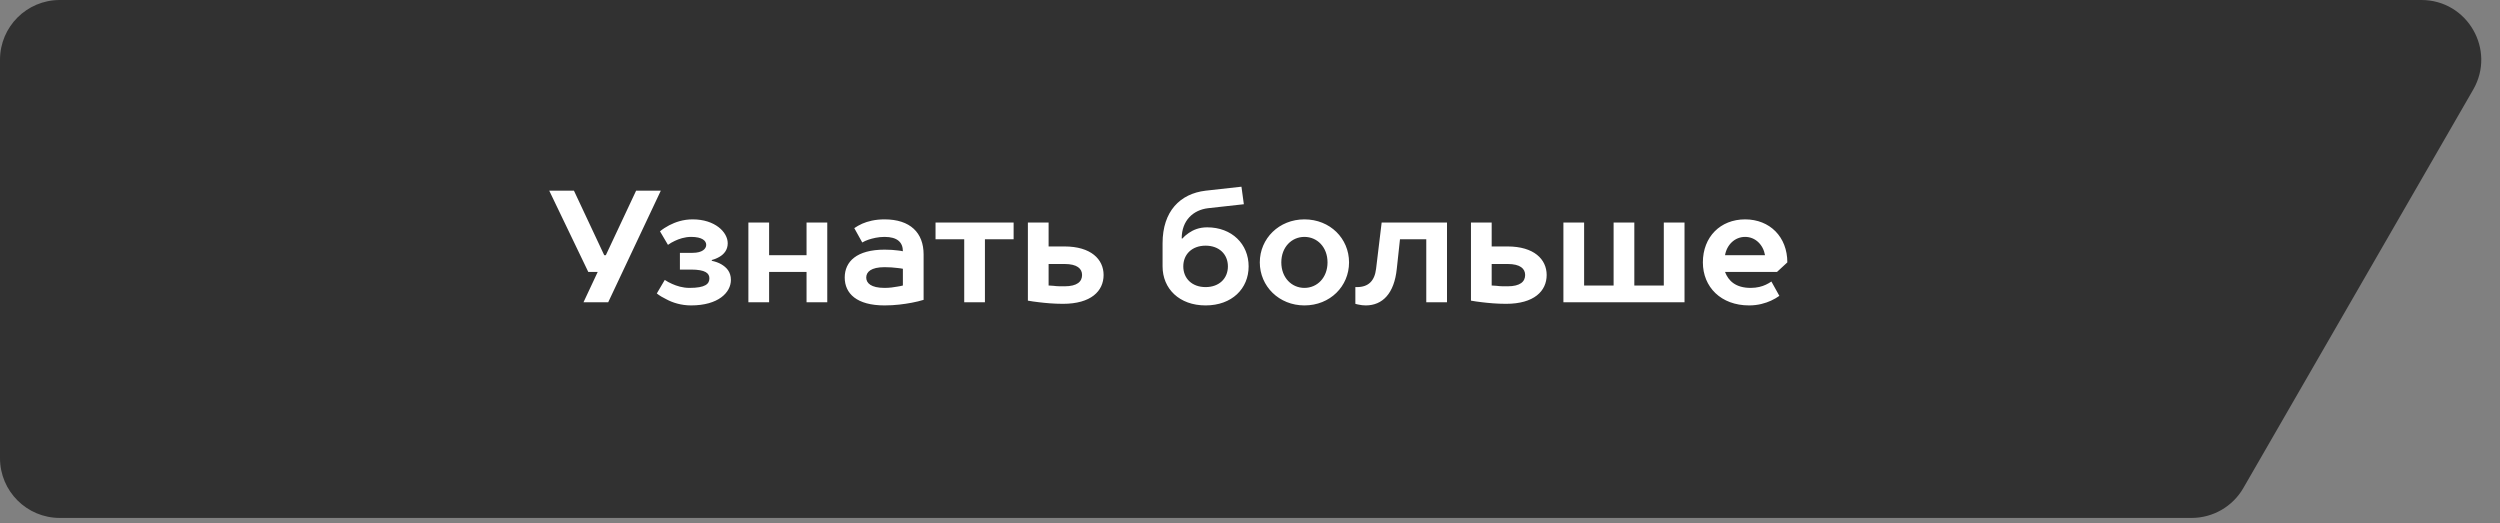 <?xml version="1.0" encoding="UTF-8"?> <svg xmlns="http://www.w3.org/2000/svg" width="215" height="45" viewBox="0 0 215 45" fill="none"><rect x="0" y="0" width="215" height="45" fill="#808080" stroke="none"/><path d="M0 5.139C0 2.301 2.301 0 5.139 0H208.243C212.199 0 214.671 4.281 212.695 7.708L192.928 41.971C192.01 43.562 190.313 44.542 188.476 44.542H5.139C2.301 44.542 0 42.241 0 39.402V5.139Z" fill="#313131"></path><path d="M50.182 25.992L51.402 23.388H50.593L47.235 16.399H49.36L51.964 21.949H52.101L54.705 16.399H56.829L52.306 25.992H50.182ZM59.432 26.266C58.568 26.266 57.828 26.02 57.321 25.745C57.006 25.595 56.732 25.43 56.485 25.238L57.17 24.073C57.362 24.197 57.568 24.32 57.801 24.416C58.198 24.594 58.706 24.759 59.295 24.759C60.665 24.759 61.008 24.416 61.008 23.936C61.008 23.512 60.679 23.183 59.432 23.183H58.472V21.744H59.569C60.391 21.744 60.734 21.401 60.734 21.058C60.734 20.716 60.405 20.373 59.432 20.373C58.884 20.373 58.377 20.551 58.034 20.716C57.815 20.812 57.623 20.935 57.445 21.058L56.759 19.893C56.992 19.701 57.266 19.523 57.554 19.373C58.089 19.099 58.747 18.866 59.569 18.866C61.488 18.866 62.584 19.962 62.584 20.921C62.584 21.511 62.241 21.867 61.899 22.073C61.693 22.196 61.474 22.292 61.214 22.36V22.429C61.529 22.497 61.803 22.593 62.036 22.73C62.474 22.991 62.858 23.375 62.858 24.073C62.858 25.156 61.775 26.266 59.432 26.266ZM64.361 25.992V19.14H66.143V21.949H69.363V19.14H71.145V25.992H69.363V23.388H66.143V25.992H64.361ZM76.072 18.866C78.279 18.866 79.43 20.017 79.43 21.881V25.787C79.115 25.883 78.786 25.965 78.416 26.033C77.758 26.157 76.963 26.266 76.072 26.266C73.674 26.266 72.646 25.238 72.646 23.868C72.646 22.497 73.674 21.47 76.072 21.47C76.511 21.47 76.908 21.497 77.196 21.538C77.361 21.552 77.511 21.579 77.648 21.607C77.648 20.839 77.169 20.373 76.072 20.373C75.524 20.373 75.044 20.496 74.702 20.606C74.496 20.675 74.318 20.757 74.154 20.853L73.468 19.619C73.66 19.482 73.893 19.359 74.154 19.235C74.633 19.03 75.25 18.866 76.072 18.866ZM76.072 24.759C76.497 24.759 76.881 24.704 77.169 24.649C77.347 24.622 77.498 24.594 77.648 24.553V23.114C77.498 23.087 77.347 23.059 77.169 23.046C76.854 23.005 76.497 22.977 76.072 22.977C74.907 22.977 74.496 23.388 74.496 23.868C74.496 24.348 74.907 24.759 76.072 24.759ZM80.456 19.14H87.171V20.579H84.704V25.992H82.923V20.579H80.456V19.14ZM88.398 19.14H90.18V21.195H91.551C93.812 21.195 94.909 22.292 94.909 23.649C94.909 25.033 93.826 26.129 91.414 26.129C90.646 26.129 89.906 26.061 89.344 25.992C89.001 25.951 88.686 25.91 88.398 25.855V19.14ZM91.551 24.622C92.647 24.622 93.058 24.21 93.058 23.649C93.058 23.114 92.647 22.703 91.551 22.703H90.18V24.553C90.317 24.567 90.454 24.567 90.605 24.581C90.879 24.622 91.208 24.622 91.551 24.622ZM101.626 20.51H101.694C101.845 20.332 102.037 20.168 102.242 20.03C102.626 19.77 103.119 19.551 103.818 19.551C105.943 19.551 107.382 20.99 107.382 22.909C107.382 24.827 105.943 26.266 103.681 26.266C101.42 26.266 99.981 24.827 99.981 22.909V20.921C99.981 18.166 101.489 16.659 103.681 16.399L106.765 16.056L106.971 17.564L103.887 17.906C102.64 18.057 101.626 18.934 101.626 20.51ZM105.6 22.909C105.6 21.867 104.846 21.127 103.681 21.127C102.516 21.127 101.763 21.867 101.763 22.909C101.763 23.95 102.516 24.69 103.681 24.69C104.846 24.69 105.6 23.95 105.6 22.909ZM114.167 22.566C114.167 21.25 113.277 20.373 112.18 20.373C111.084 20.373 110.193 21.25 110.193 22.566C110.193 23.882 111.084 24.759 112.18 24.759C113.277 24.759 114.167 23.882 114.167 22.566ZM108.343 22.566C108.343 20.51 110.001 18.866 112.18 18.866C114.387 18.866 116.018 20.51 116.018 22.566C116.018 24.622 114.387 26.266 112.18 26.266C110.001 26.266 108.343 24.622 108.343 22.566ZM118.822 19.14H124.442V25.992H122.66V20.579H120.398L120.124 23.114C119.905 25.252 118.891 26.266 117.452 26.266C117.246 26.266 117.027 26.239 116.849 26.198C116.753 26.184 116.657 26.157 116.561 26.129V24.69H116.698C117.671 24.69 118.219 24.169 118.343 23.114L118.822 19.14ZM126.503 19.14H128.284V21.195H129.655C131.916 21.195 133.013 22.292 133.013 23.649C133.013 25.033 131.93 26.129 129.518 26.129C128.75 26.129 128.01 26.061 127.448 25.992C127.106 25.951 126.79 25.91 126.503 25.855V19.14ZM129.655 24.622C130.751 24.622 131.162 24.21 131.162 23.649C131.162 23.114 130.751 22.703 129.655 22.703H128.284V24.553C128.421 24.567 128.558 24.567 128.709 24.581C128.983 24.622 129.312 24.622 129.655 24.622ZM144.869 19.14V25.992H134.453V19.14H136.234V24.553H138.77V19.14H140.552V24.553H143.087V19.14H144.869ZM153.711 22.566L152.82 23.388H148.352C148.64 24.142 149.256 24.759 150.558 24.759C151.107 24.759 151.545 24.635 151.86 24.485C152.039 24.402 152.203 24.306 152.34 24.21L153.025 25.444C152.82 25.595 152.573 25.732 152.313 25.855C151.833 26.074 151.203 26.266 150.421 26.266C148.009 26.266 146.447 24.69 146.447 22.566C146.447 20.373 147.954 18.866 150.079 18.866C152.203 18.866 153.711 20.373 153.711 22.566ZM148.352 21.949H151.792C151.641 21.058 150.97 20.373 150.079 20.373C149.188 20.373 148.503 21.058 148.352 21.949Z" fill="white"></path></svg> 